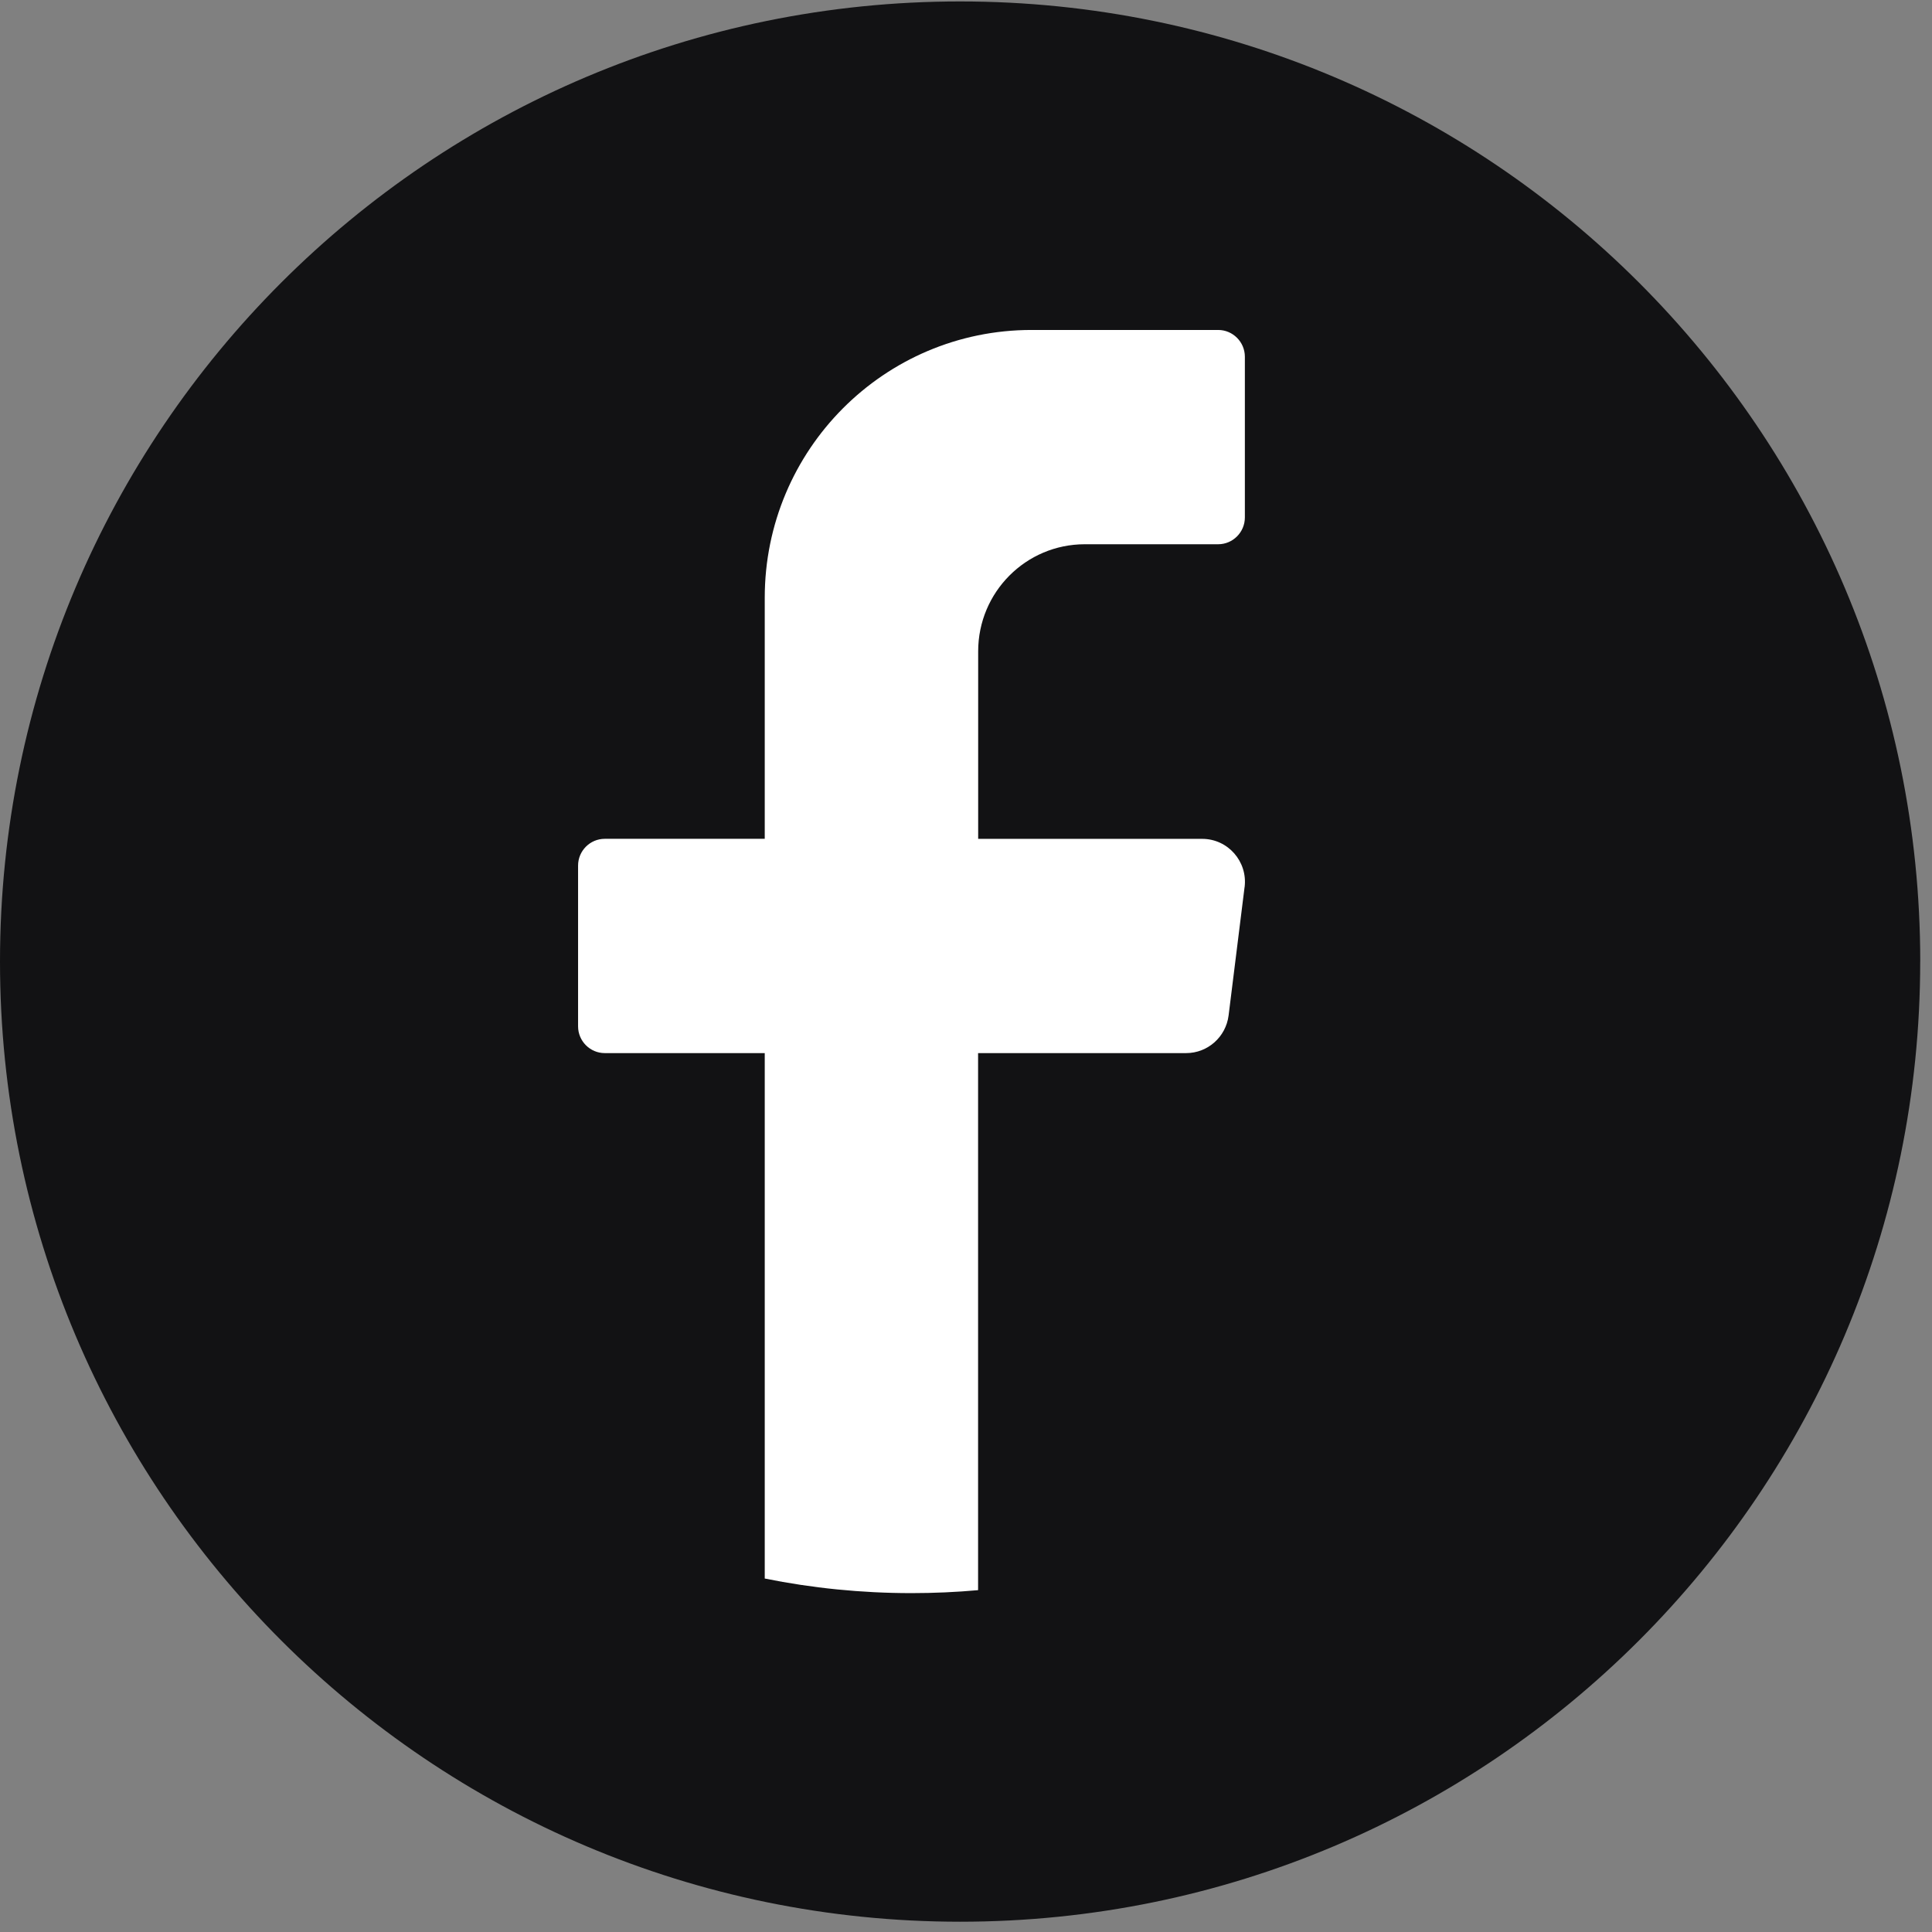 <svg width="47" height="47" viewBox="0 0 47 47" fill="none" xmlns="http://www.w3.org/2000/svg">
<rect x="0" y="0" width="47" height="47" fill="#808080" stroke="none"/>
<path d="M46.713 23.392C46.713 36.292 36.256 46.75 23.356 46.75C10.457 46.748 0 36.291 0 23.392C0 10.492 10.457 0.035 23.357 0.035C36.257 0.035 46.714 10.492 46.714 23.392H46.713Z" fill="#121214"/>
<path d="M30.277 21.579L29.888 24.704C29.822 25.226 29.38 25.619 28.856 25.619H23.794V38.684C23.261 38.732 22.72 38.756 22.173 38.756C20.951 38.756 19.757 38.634 18.604 38.401V25.619H14.712C14.354 25.619 14.063 25.326 14.063 24.968V21.057C14.063 20.699 14.354 20.406 14.712 20.406H18.604V14.542C18.604 10.944 21.509 8.027 25.094 8.027H29.635C29.992 8.027 30.284 8.32 30.284 8.678V12.588C30.284 12.947 29.992 13.24 29.635 13.24H26.39C24.957 13.24 23.796 14.406 23.796 15.846V20.407H29.246C29.871 20.407 30.355 20.957 30.278 21.581L30.277 21.579Z" fill="white"/>
</svg>
